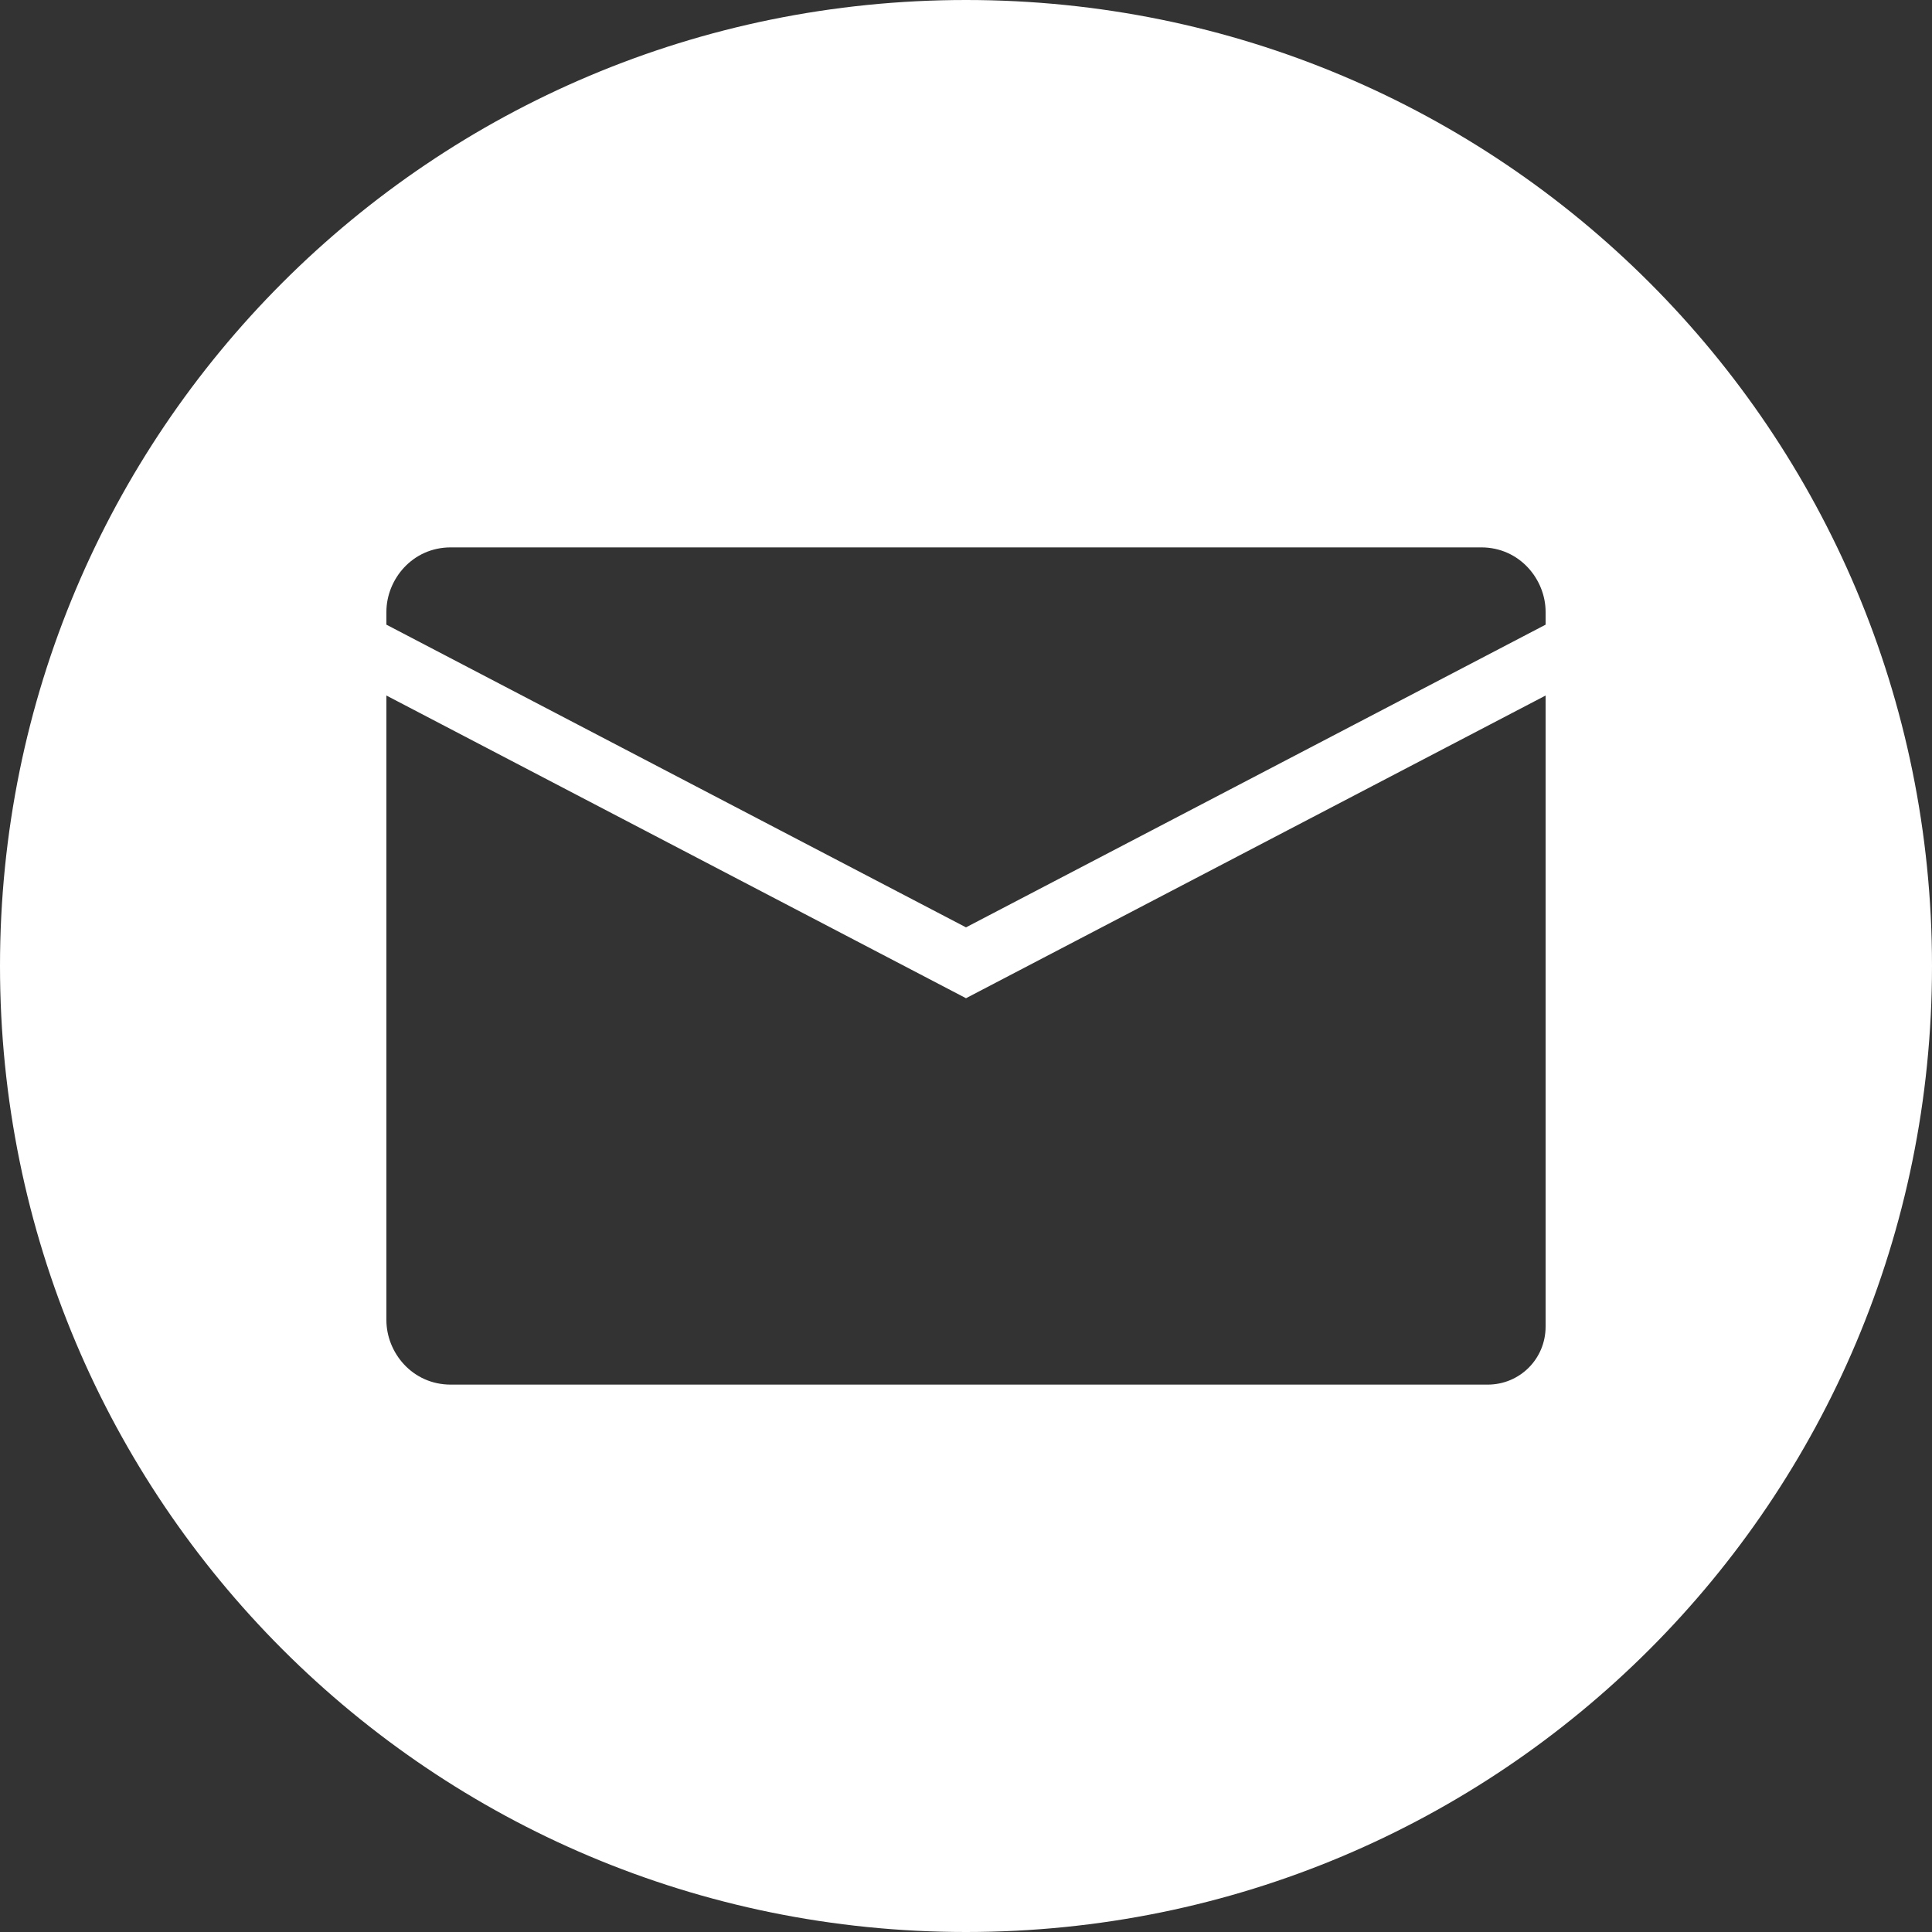 <svg width="40" height="40" viewBox="0 0 40 40" fill="none" xmlns="http://www.w3.org/2000/svg">
<rect x="0" y="0" width="40" height="40" fill="#333333" stroke="none"/>
<path d="M20 0C8.933 0 0 8.933 0 20C0 31.067 8.933 40 20 40C31.067 40 40 31.067 40 20C40 8.933 31.067 0 20 0ZM32 27.467C32 28.133 31.467 28.667 30.8 28.667H9.333C8.533 28.667 8 28 8 27.333V14.4L20 20.667L32 14.4V27.467ZM32 12.933L20 19.2L8 12.933V12.667C8 12 8.533 11.333 9.333 11.333H30.667C31.467 11.333 32 12 32 12.667V12.933Z" fill="white"/>
</svg>
